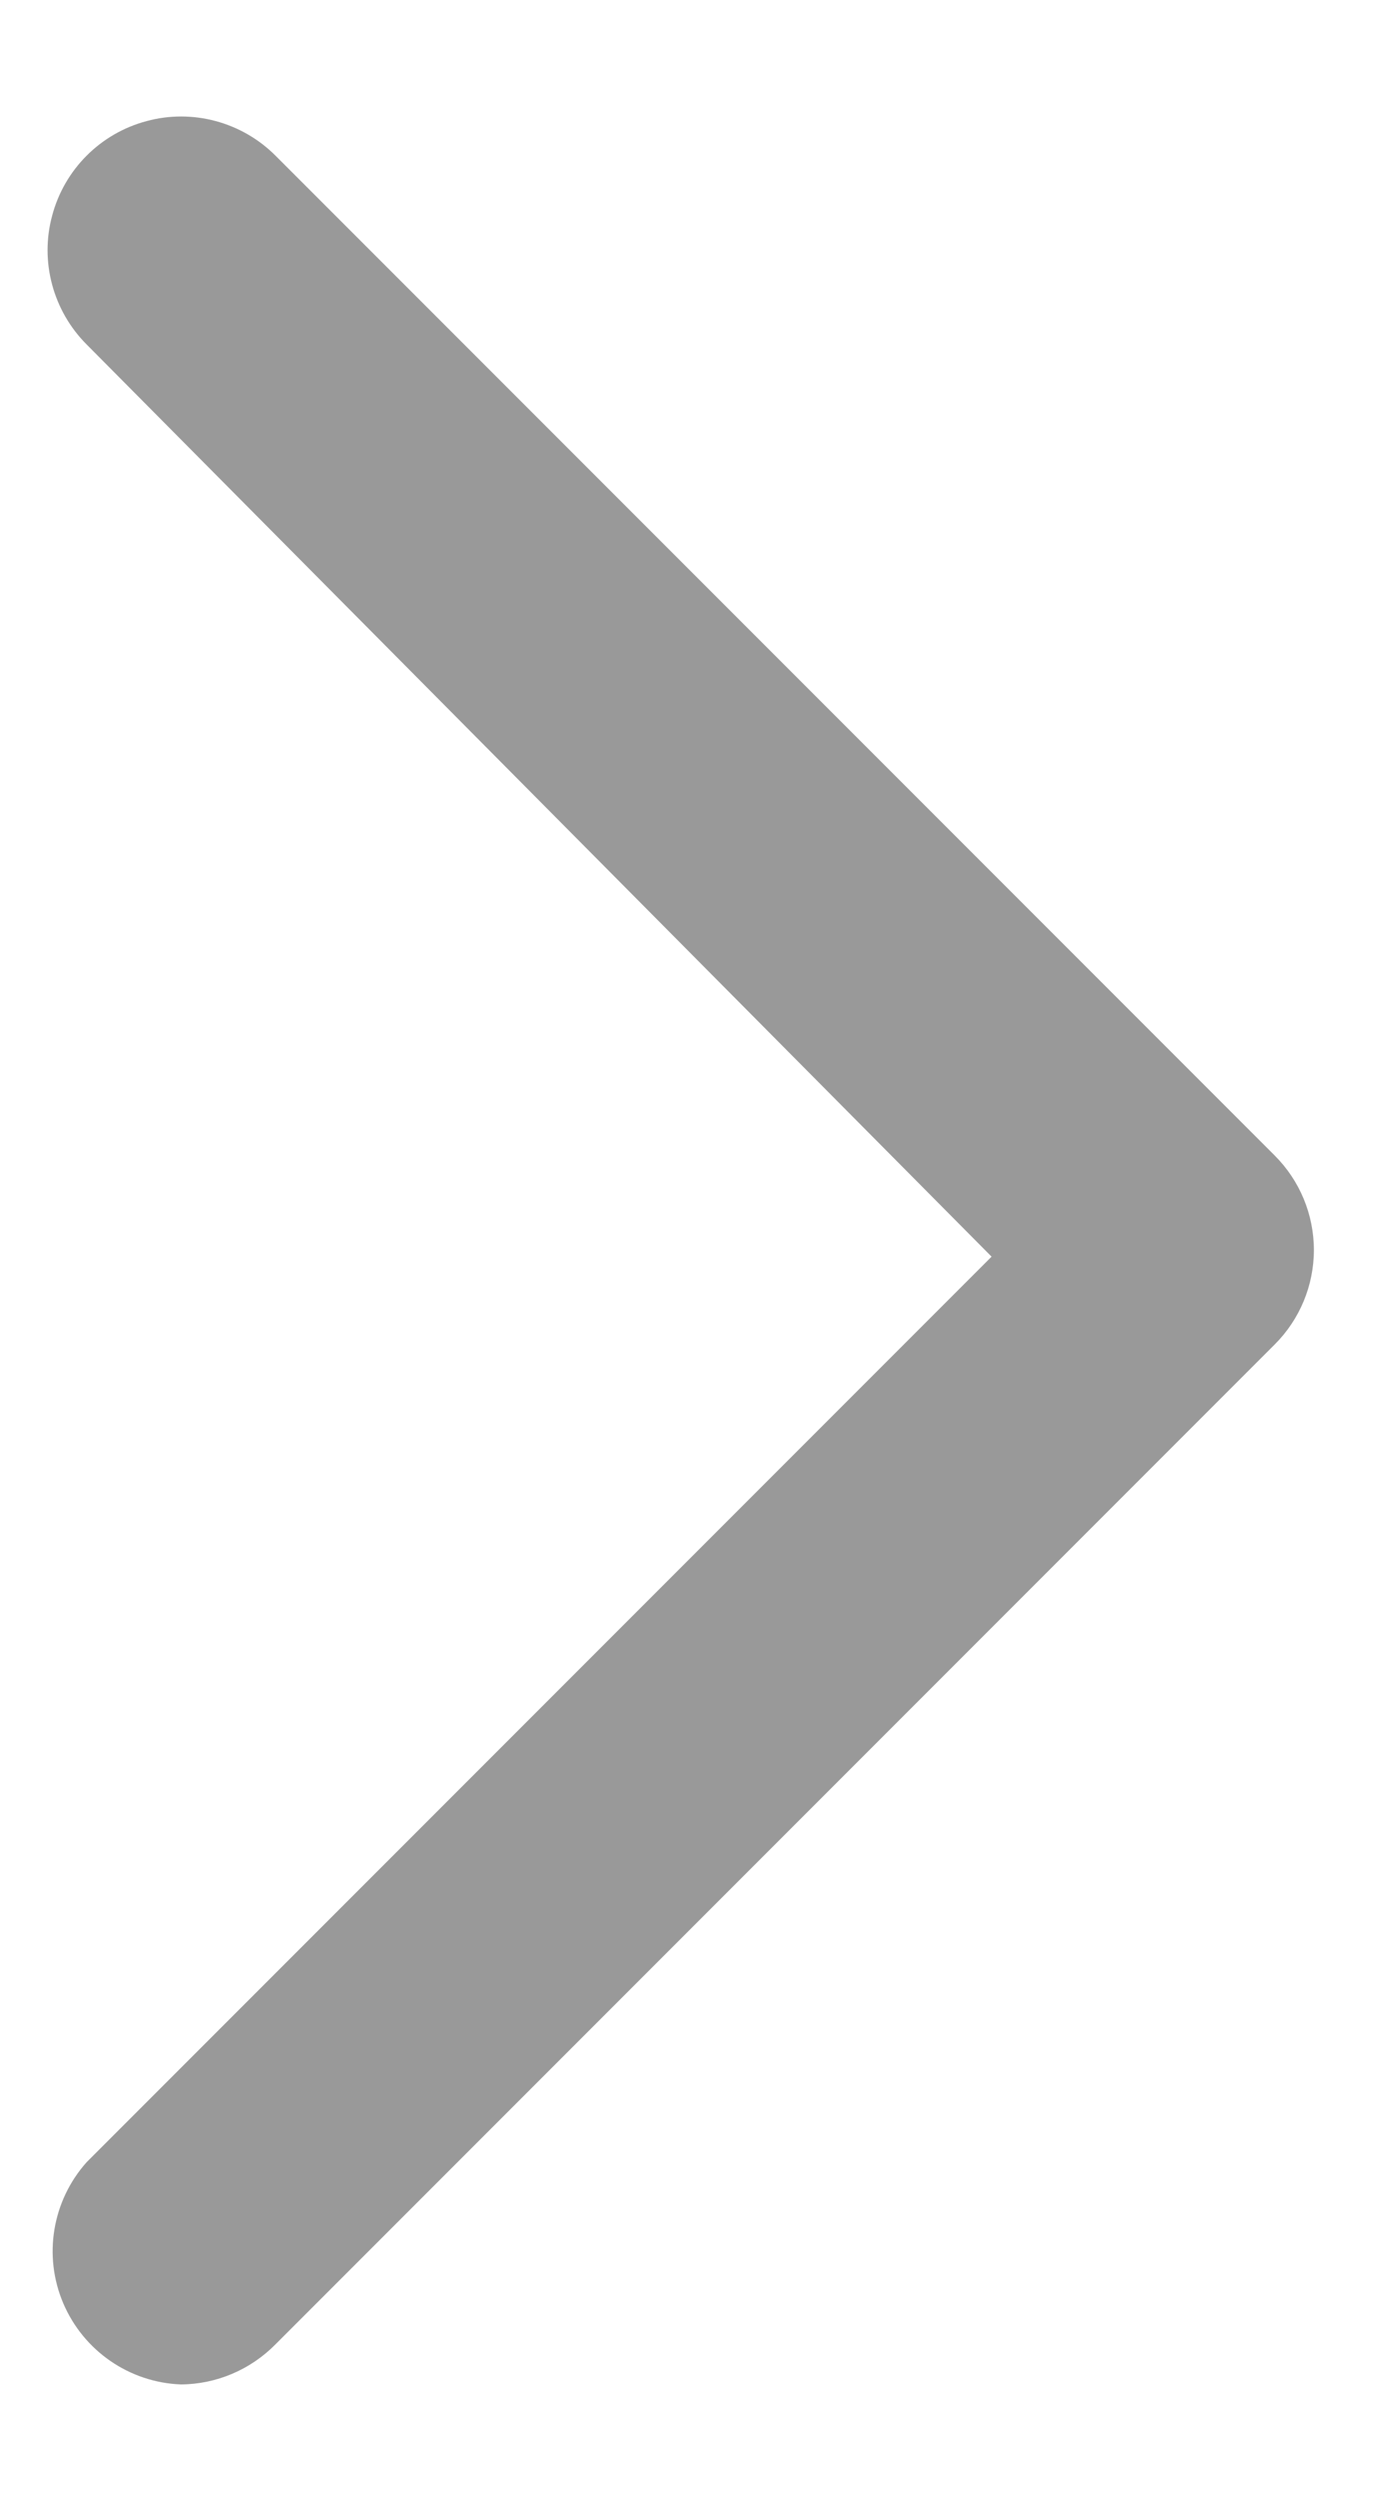 <?xml version="1.0" encoding="UTF-8"?>
<svg width="5px" height="9px" viewBox="0 0 5 9" version="1.1" xmlns="http://www.w3.org/2000/svg" xmlns:xlink="../../../external.html?link=http://www.w3.org/1999/xlink">
    <!-- Generator: Sketch 61.2 (89653) - https://sketch.com -->
    <title>下一级@2x</title>
    <desc>Created with Sketch.</desc>
    <g id="20191115恒领官网-V1" stroke="none" stroke-width="1" fill="none" fill-rule="evenodd">
        <g id="画板" transform="translate(-811, -330)" fill-rule="nonzero">
            <g id="下一级" transform="translate(805, 326)">
                <rect id="矩形" fill="#000000" opacity="0" x="0" y="0" width="16" height="16"></rect>
                <path d="M6.652,12.584 C6.466,12.577 6.301,12.463 6.228,12.292 C6.155,12.121 6.188,11.923 6.312,11.784 L9.572,8.524 L6.312,5.24 C6.191,5.119 6.143,4.941 6.188,4.776 C6.232,4.61 6.362,4.48 6.528,4.436 C6.693,4.391 6.871,4.439 6.992,4.56 L10.592,8.16 C10.682,8.25 10.733,8.372 10.733,8.5 C10.733,8.628 10.682,8.75 10.592,8.84 L6.992,12.44 C6.902,12.531 6.78,12.583 6.652,12.584 L6.652,12.584 Z" id="路径" fill="#999999"></path>
            </g>
        </g>
    </g>
</svg>